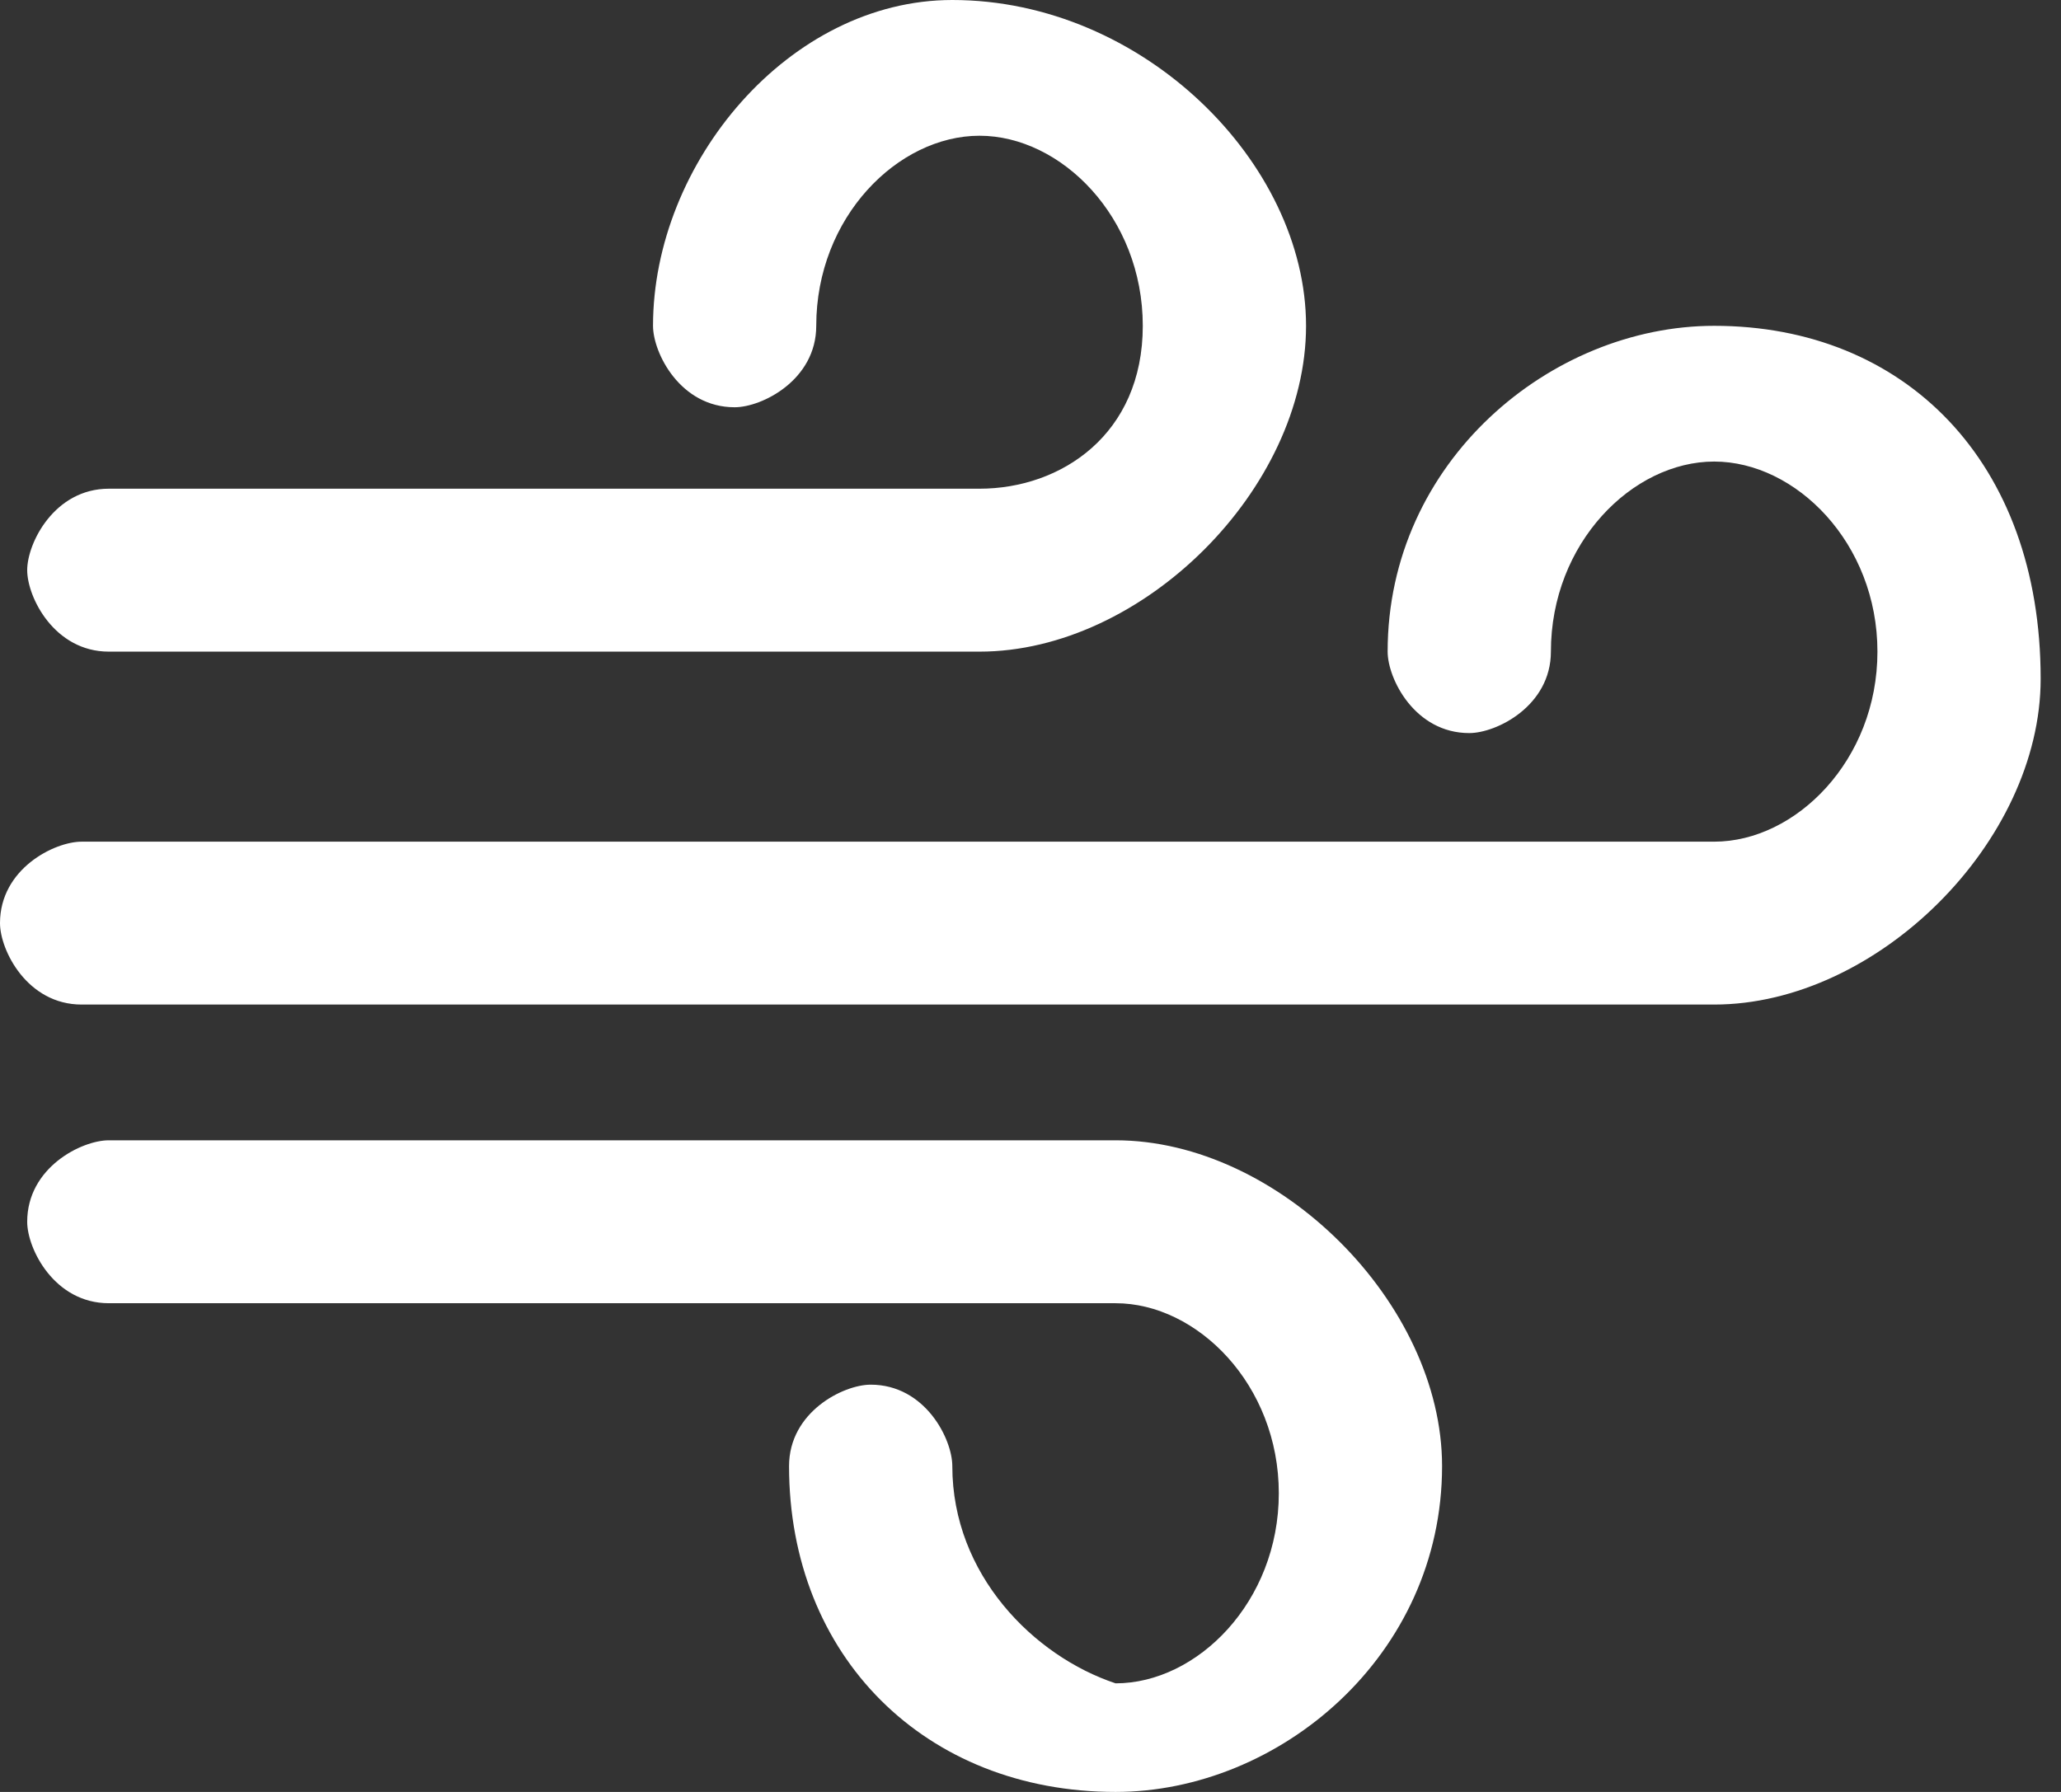<svg width="46" height="40" viewBox="0 0 46 40" fill="none" xmlns="http://www.w3.org/2000/svg">
<rect x="0" y="0" width="46" height="40" fill="#333333" stroke="none"/>
<path d="M21.255 0C17.611 0 14.575 3.636 14.575 7.273C14.575 7.879 15.182 9.091 16.397 9.091C17.004 9.091 18.218 8.485 18.218 7.273C18.218 4.848 20.04 3.03 21.862 3.03C23.684 3.03 25.506 4.848 25.506 7.273C25.506 9.697 23.684 10.909 21.862 10.909H2.429C1.215 10.909 0.607 12.121 0.607 12.727C0.607 13.333 1.215 14.546 2.429 14.546H21.862C25.506 14.546 29.15 10.909 29.15 7.273C29.15 3.636 25.506 0 21.255 0ZM38.259 7.273C34.615 7.273 30.971 10.303 30.971 14.546C30.971 15.152 31.579 16.364 32.793 16.364C33.401 16.364 34.615 15.758 34.615 14.546C34.615 12.121 36.437 10.303 38.259 10.303C40.081 10.303 41.903 12.121 41.903 14.546C41.903 16.97 40.081 18.788 38.259 18.788H1.822C1.215 18.788 0 19.394 0 20.606C0 21.212 0.607 22.424 1.822 22.424H38.259C41.903 22.424 45.546 18.788 45.546 15.152C45.546 10.303 42.51 7.273 38.259 7.273ZM2.429 25.454C1.822 25.454 0.607 26.061 0.607 27.273C0.607 27.879 1.215 29.091 2.429 29.091H24.899C26.721 29.091 28.542 30.909 28.542 33.333C28.542 35.758 26.721 37.576 24.899 37.576C23.077 36.97 21.255 35.151 21.255 32.727C21.255 32.121 20.648 30.909 19.433 30.909C18.826 30.909 17.611 31.515 17.611 32.727C17.611 36.97 20.648 40 24.899 40C28.542 40 32.186 36.97 32.186 32.727C32.186 29.091 28.542 25.454 24.899 25.454H2.429Z" fill="white"/>
</svg>

